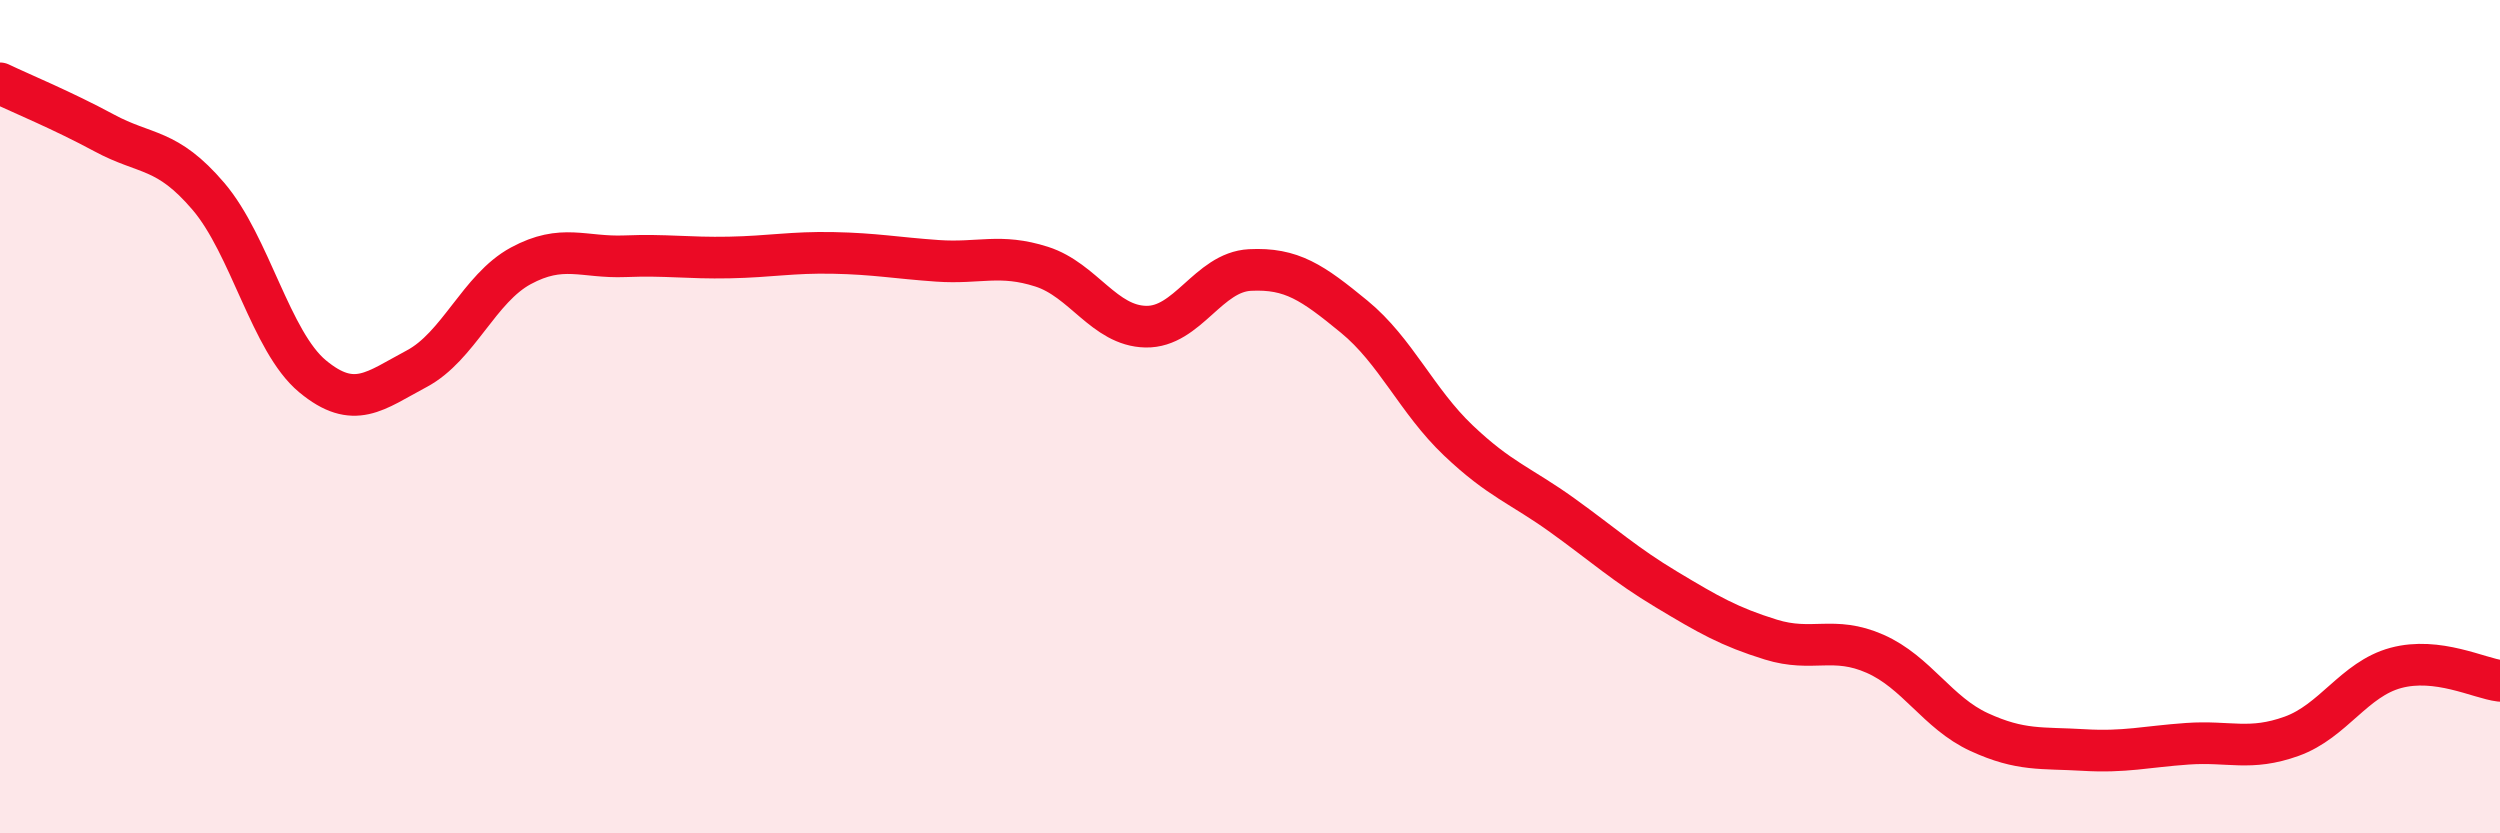 
    <svg width="60" height="20" viewBox="0 0 60 20" xmlns="http://www.w3.org/2000/svg">
      <path
        d="M 0,2 C 0.5,2.24 1.5,2.65 2.5,3.19 C 3.5,3.73 4,3.54 5,4.71 C 6,5.88 6.5,8.2 7.5,9.03 C 8.5,9.86 9,9.38 10,8.85 C 11,8.32 11.5,6.92 12.5,6.38 C 13.5,5.84 14,6.19 15,6.15 C 16,6.11 16.5,6.2 17.5,6.18 C 18.5,6.16 19,6.05 20,6.07 C 21,6.09 21.5,6.19 22.5,6.26 C 23.5,6.33 24,6.08 25,6.4 C 26,6.72 26.5,7.82 27.5,7.84 C 28.5,7.86 29,6.53 30,6.48 C 31,6.43 31.5,6.78 32.5,7.6 C 33.5,8.42 34,9.62 35,10.57 C 36,11.52 36.5,11.65 37.5,12.37 C 38.5,13.09 39,13.55 40,14.15 C 41,14.75 41.5,15.04 42.5,15.35 C 43.5,15.66 44,15.25 45,15.69 C 46,16.13 46.5,17.11 47.5,17.57 C 48.5,18.03 49,17.94 50,18 C 51,18.06 51.5,17.92 52.5,17.85 C 53.5,17.78 54,18.03 55,17.67 C 56,17.31 56.5,16.3 57.5,16.03 C 58.5,15.76 59.5,16.28 60,16.34L60 20L0 20Z"
        fill="#EB0A25"
        opacity="0.1"
        stroke-linecap="round"
        stroke-linejoin="round"
      />
      <path
        d="M 0,2 C 0.5,2.24 1.5,2.65 2.5,3.19 C 3.5,3.73 4,3.54 5,4.71 C 6,5.88 6.5,8.2 7.5,9.03 C 8.5,9.86 9,9.38 10,8.85 C 11,8.32 11.5,6.92 12.5,6.38 C 13.5,5.84 14,6.19 15,6.15 C 16,6.11 16.5,6.2 17.5,6.18 C 18.5,6.16 19,6.05 20,6.07 C 21,6.09 21.5,6.19 22.5,6.26 C 23.5,6.33 24,6.08 25,6.4 C 26,6.72 26.5,7.82 27.5,7.84 C 28.5,7.86 29,6.53 30,6.48 C 31,6.43 31.5,6.78 32.5,7.6 C 33.5,8.42 34,9.62 35,10.57 C 36,11.52 36.5,11.65 37.5,12.37 C 38.5,13.09 39,13.55 40,14.15 C 41,14.75 41.5,15.04 42.5,15.35 C 43.5,15.66 44,15.25 45,15.69 C 46,16.13 46.5,17.11 47.5,17.57 C 48.5,18.03 49,17.94 50,18 C 51,18.06 51.5,17.92 52.5,17.85 C 53.5,17.78 54,18.03 55,17.67 C 56,17.31 56.5,16.3 57.5,16.03 C 58.5,15.76 59.5,16.28 60,16.34"
        stroke="#EB0A25"
        stroke-width="1"
        fill="none"
        stroke-linecap="round"
        stroke-linejoin="round"
      />
    </svg>
  